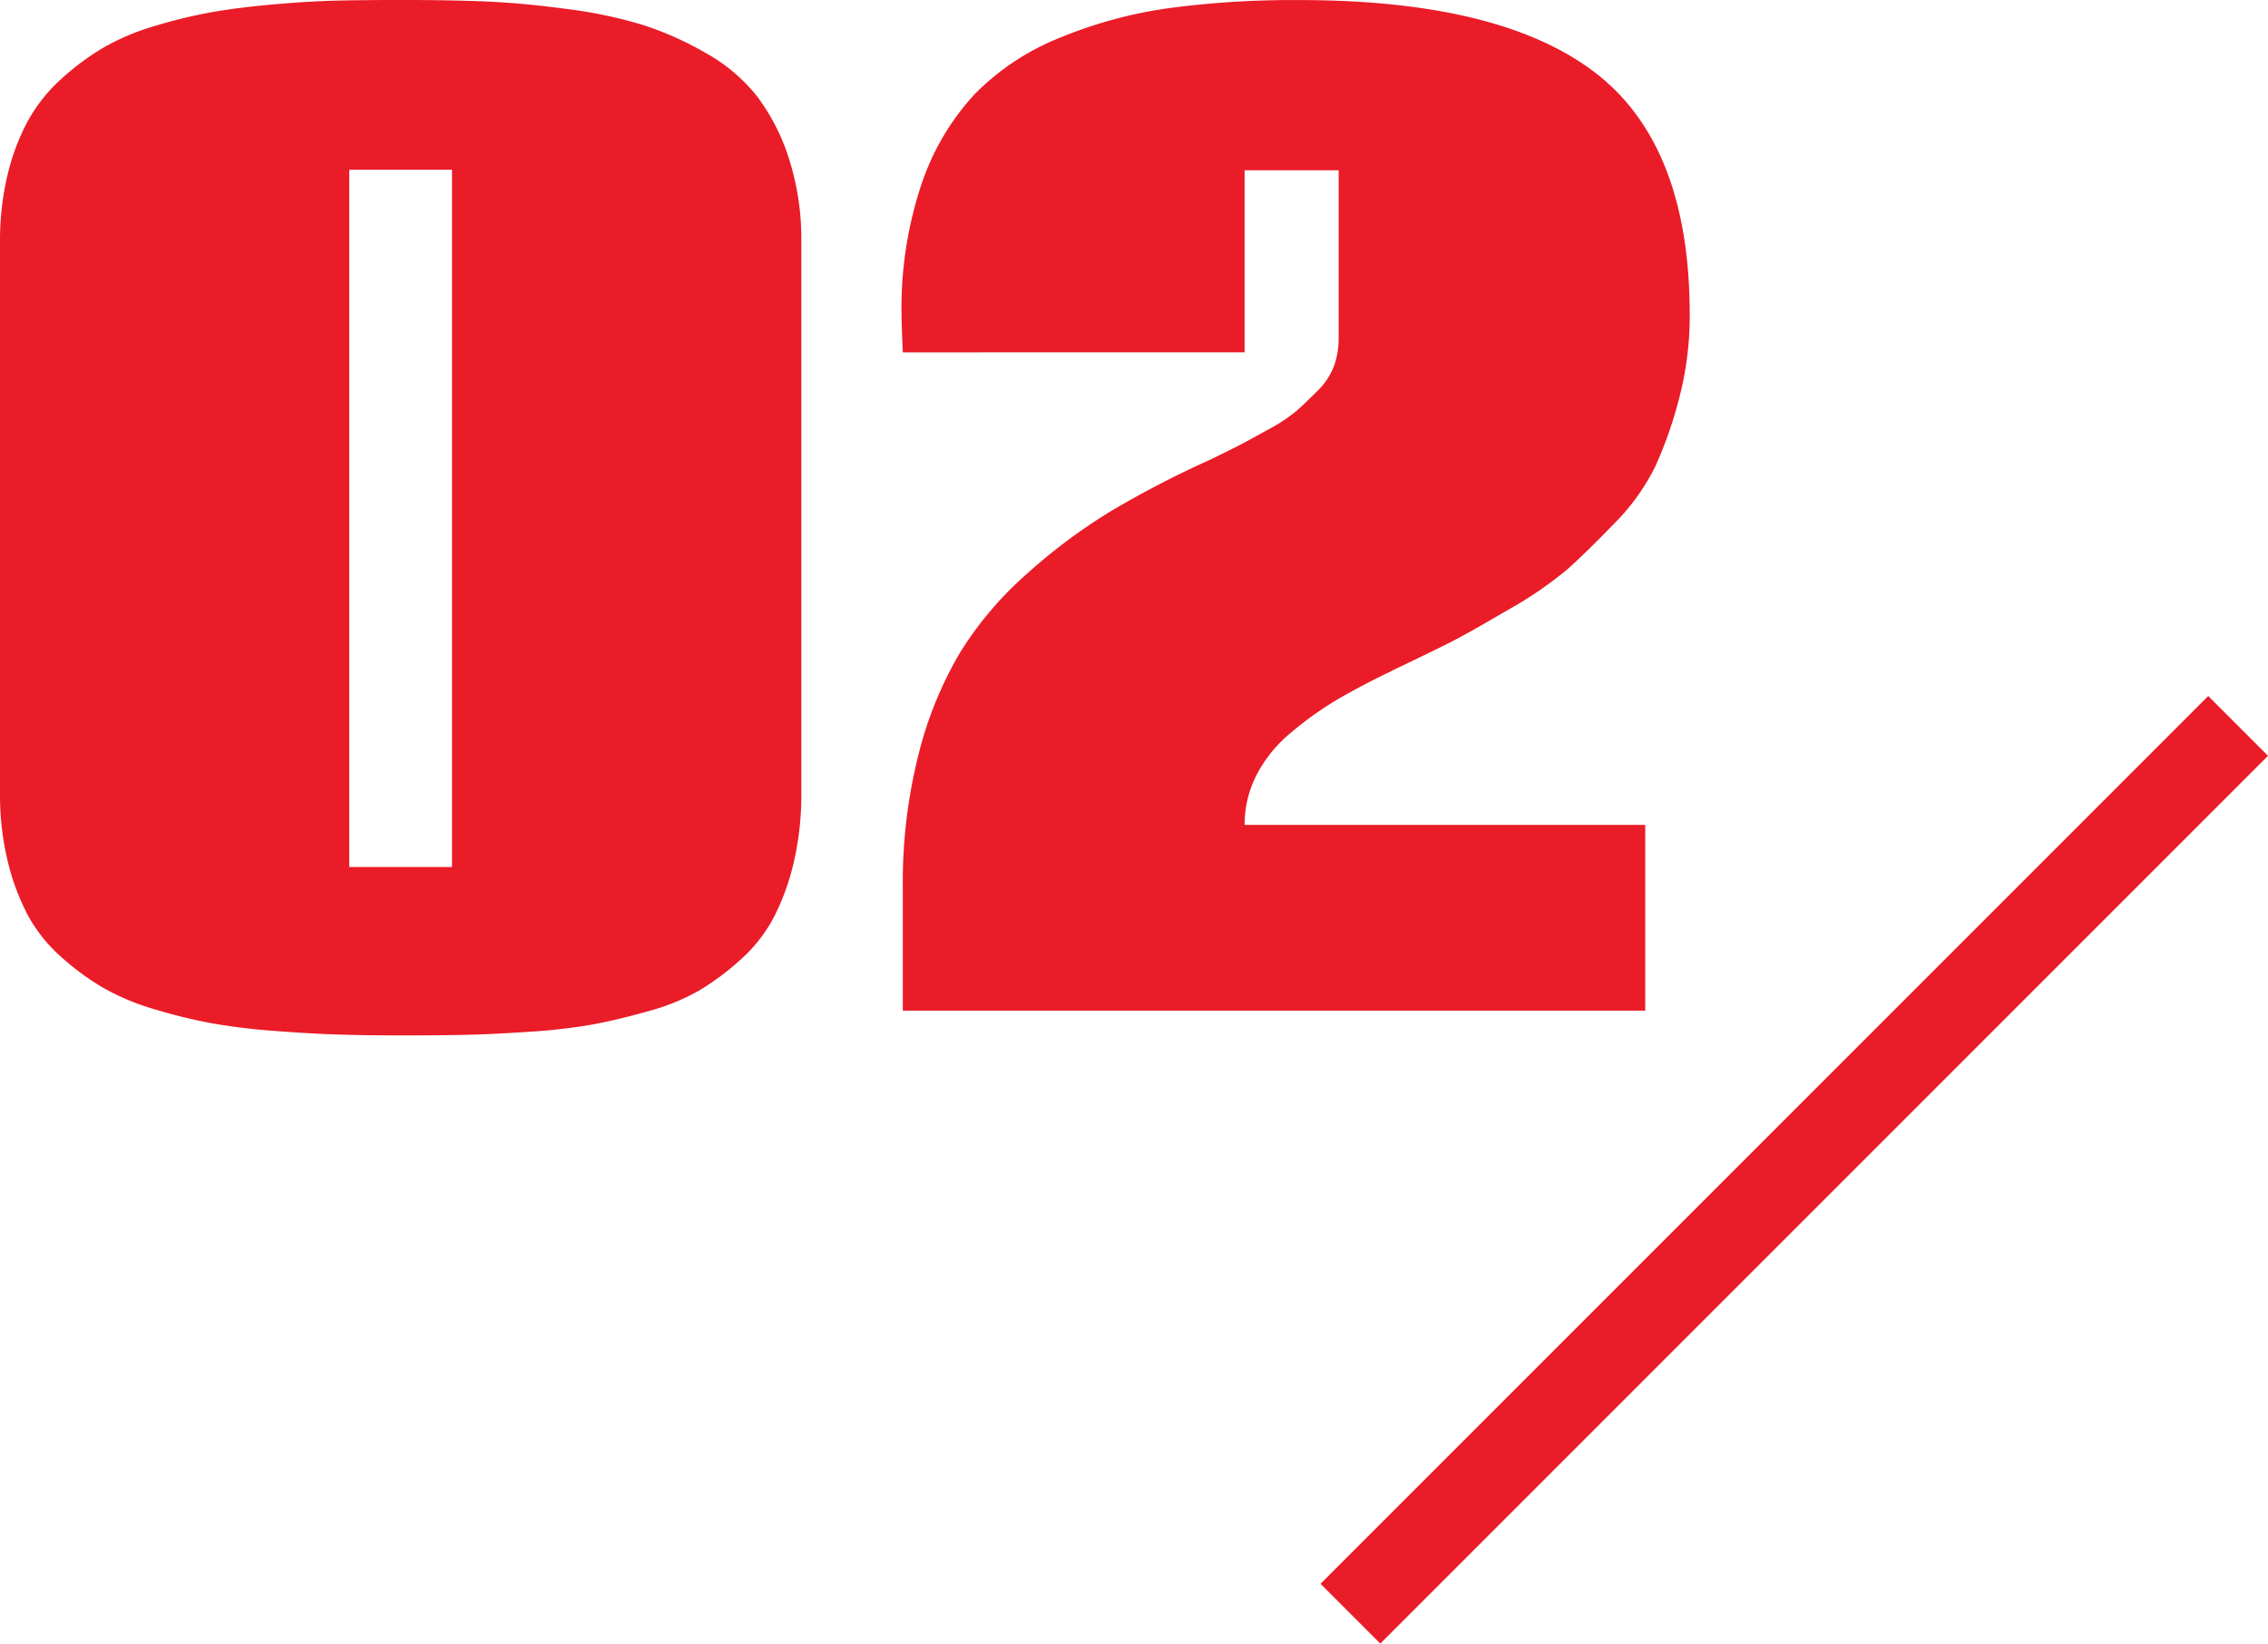 <svg xmlns="http://www.w3.org/2000/svg" width="107.307" height="77.756" viewBox="0 0 107.307 77.756"><g transform="translate(-362.607 -3189.158)"><path d="M21.65,1.143q-1.758,0-3.105-.044T15.513.923A28.431,28.431,0,0,1,12.568.557,25.18,25.18,0,0,1,9.9-.1,11.392,11.392,0,0,1,7.485-1.113,12.086,12.086,0,0,1,5.493-2.578,7.271,7.271,0,0,1,3.926-4.541,10.929,10.929,0,0,1,2.974-7.09a13.281,13.281,0,0,1-.366-3.223V-36.387a13.281,13.281,0,0,1,.366-3.223,10.388,10.388,0,0,1,.981-2.563,7.689,7.689,0,0,1,1.6-1.978,12.086,12.086,0,0,1,1.992-1.465,11.321,11.321,0,0,1,2.432-1.011,23.489,23.489,0,0,1,2.681-.645q1.26-.22,2.93-.366t2.988-.176q1.318-.029,3.047-.029,2.285,0,4,.073t3.794.352a21.688,21.688,0,0,1,3.574.747,15.214,15.214,0,0,1,3,1.333,8.173,8.173,0,0,1,2.432,2.051,9.809,9.809,0,0,1,1.509,2.944,12.469,12.469,0,0,1,.586,3.955v26.074A13.913,13.913,0,0,1,40.151-7,11.145,11.145,0,0,1,39.2-4.409a7.186,7.186,0,0,1-1.567,1.978,12.4,12.4,0,0,1-1.948,1.45A10.26,10.26,0,0,1,33.267,0q-1.45.41-2.651.63a26.641,26.641,0,0,1-2.93.337q-1.729.117-2.974.146T21.65,1.143Zm-2.52-7.969h4.863V-39.814H19.131ZM45.322-31.172q-.059-1.348-.059-1.758a18.452,18.452,0,0,1,.938-6.182A11.749,11.749,0,0,1,48.735-43.4a11.77,11.77,0,0,1,4.043-2.666,21.16,21.16,0,0,1,5.142-1.392,44.367,44.367,0,0,1,6.152-.381q9.521,0,14,3.428t4.482,11.455a15.347,15.347,0,0,1-.5,3.955,19.469,19.469,0,0,1-1.128,3.223,10.283,10.283,0,0,1-1.978,2.739q-1.348,1.392-2.227,2.168A18.473,18.473,0,0,1,73.975-19Q72.1-17.9,71.294-17.49t-2.827,1.377a.9.9,0,0,1-.161.088q-.073.029-.132.059-1.377.674-2.388,1.274a16.092,16.092,0,0,0-2.08,1.494,6.464,6.464,0,0,0-1.641,2.007,5.125,5.125,0,0,0-.571,2.373H80.449V-.029H45.322V-5.889a24.629,24.629,0,0,1,.732-6.211A18.053,18.053,0,0,1,48-16.919a16.572,16.572,0,0,1,3.164-3.75,26.719,26.719,0,0,1,3.926-2.944,46.265,46.265,0,0,1,4.731-2.461q1.084-.527,1.45-.718t1.318-.718a7.961,7.961,0,0,0,1.362-.894q.41-.366.981-.937a3.239,3.239,0,0,0,.791-1.187,3.8,3.8,0,0,0,.22-1.289v-7.969H61.494v8.613Z" transform="translate(360 3237)" fill="#ea1c28"/><path d="M1.414,43.414l-2.828-2.828,42-42,2.828,2.828Z" transform="translate(426.5 3223.5)" fill="#ea1c28"/></g></svg>
